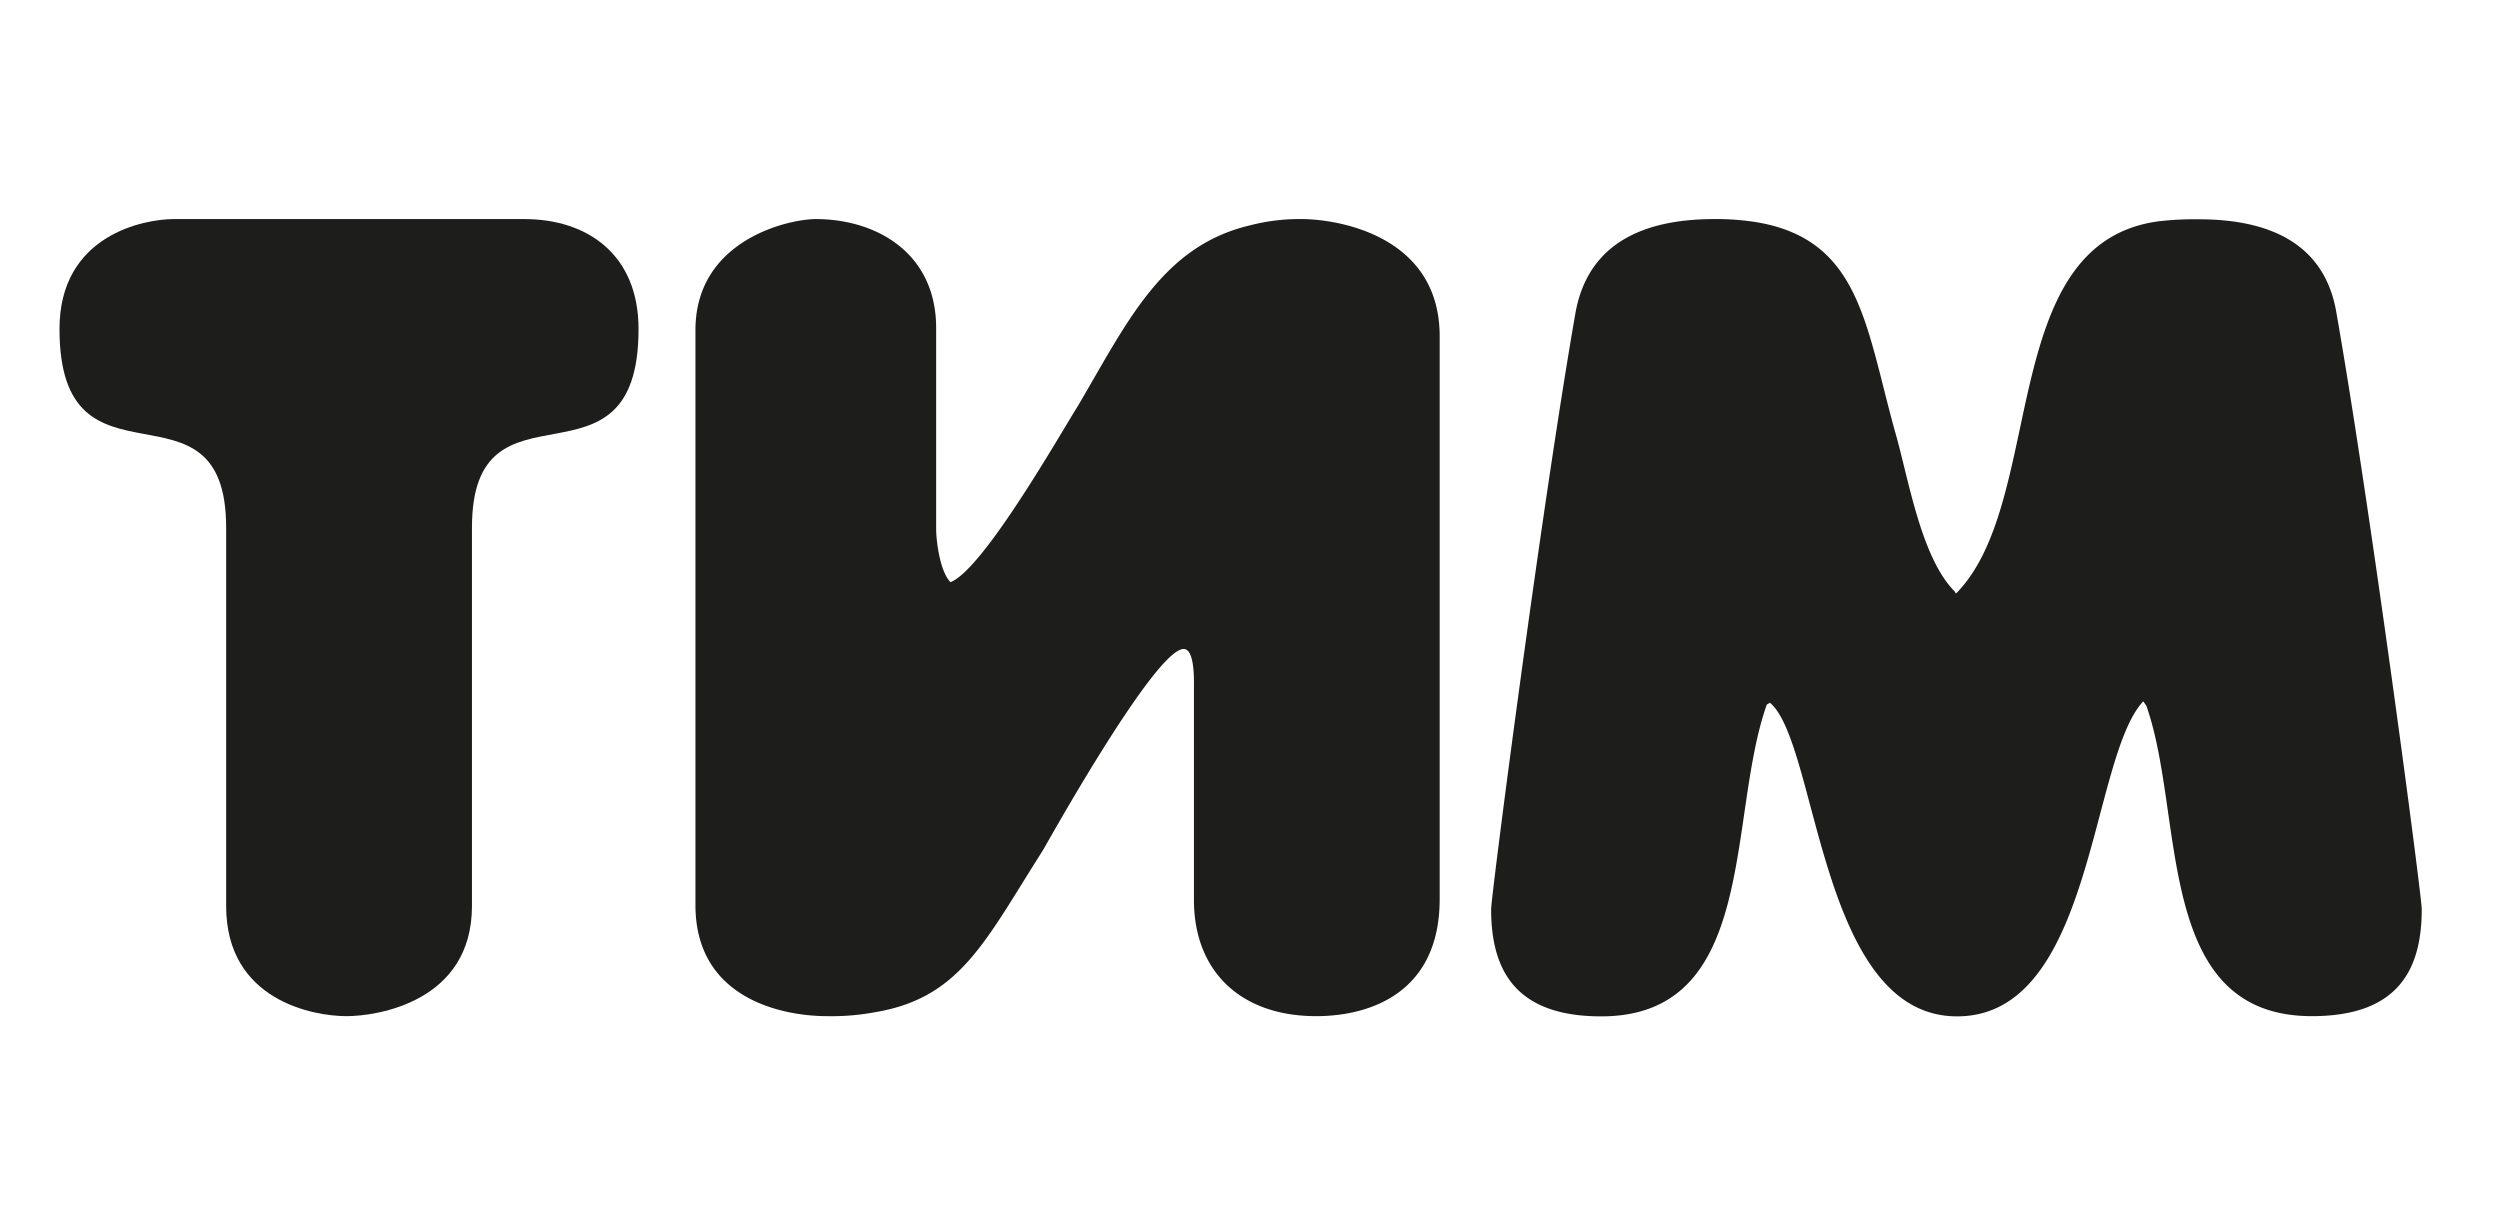 <?xml version="1.0" encoding="UTF-8"?> <svg xmlns="http://www.w3.org/2000/svg" id="Слой_1" data-name="Слой 1" viewBox="0 0 357.18 174.48"><defs><style>.cls-1{fill:#1d1d1b;}</style></defs><path class="cls-1" d="M67.43,75.38v54.07c0,13.67-13.52,15.73-17.93,15.73-4.7,0-17.19-2.21-17.19-15.73V75.38C32.31,52.46,8.5,72,8.5,47,8.5,33.5,20.7,31.3,24.81,31.3H74.92C84,31.3,91.23,36.44,91.23,47,91.23,72,67.43,52.46,67.43,75.38Z"></path><path class="cls-1" d="M188.06,145.18c-10.87,0-17.48-6.47-17.48-16.61V98.3c0-1,.15-5.58-1.47-5.58-4.12,0-19.84,28.36-20.13,28.8-8.23,12.93-11.76,21-23.81,23.07a34.12,34.12,0,0,1-7,.59c-6.17,0-18.81-2.35-18.81-15.87V47.17c0-12.94,13.37-15.87,17.19-15.87,8.67,0,17.2,4.85,17.2,15.57V75.53c0,1.91.58,6.17,2.05,7.64C140.46,81.4,151.48,62,154,58,161,46.14,166,35.12,178.66,32.18A27.89,27.89,0,0,1,186,31.3c4.85,0,19.69,2.2,19.69,16.75v80.37C205.7,142.09,195.41,145.18,188.06,145.18Z"></path><path class="cls-1" d="M330.3,145.18c-22.63,0-18.07-28.66-23.66-44.38-.14-.15-.29-.44-.44-.59-7.64,8.23-7.05,45-26.59,45-19.69,0-19.84-39.09-26.75-44.82-.14.15-.29.15-.44.29-5.73,16.17-1.17,44.53-23.66,44.53-12,0-15.72-6.32-15.72-15.29,0-1.91,7.2-57.45,12.05-85.22C227,34.09,235.82,31.3,244.93,31.3a36.62,36.62,0,0,1,6,.44c14.84,2.49,15.58,14.69,19.84,30,1.91,6.62,3.67,17.93,8.52,22.78l.15.29.29-.29c12.64-13.37,5.59-49.81,28.66-52.9a44.19,44.19,0,0,1,5.73-.29c9.11,0,17.92,2.79,19.69,13.37C338.68,72.44,346,128,346,129.89,346,138.86,342.35,145.18,330.3,145.18Z"></path></svg> 